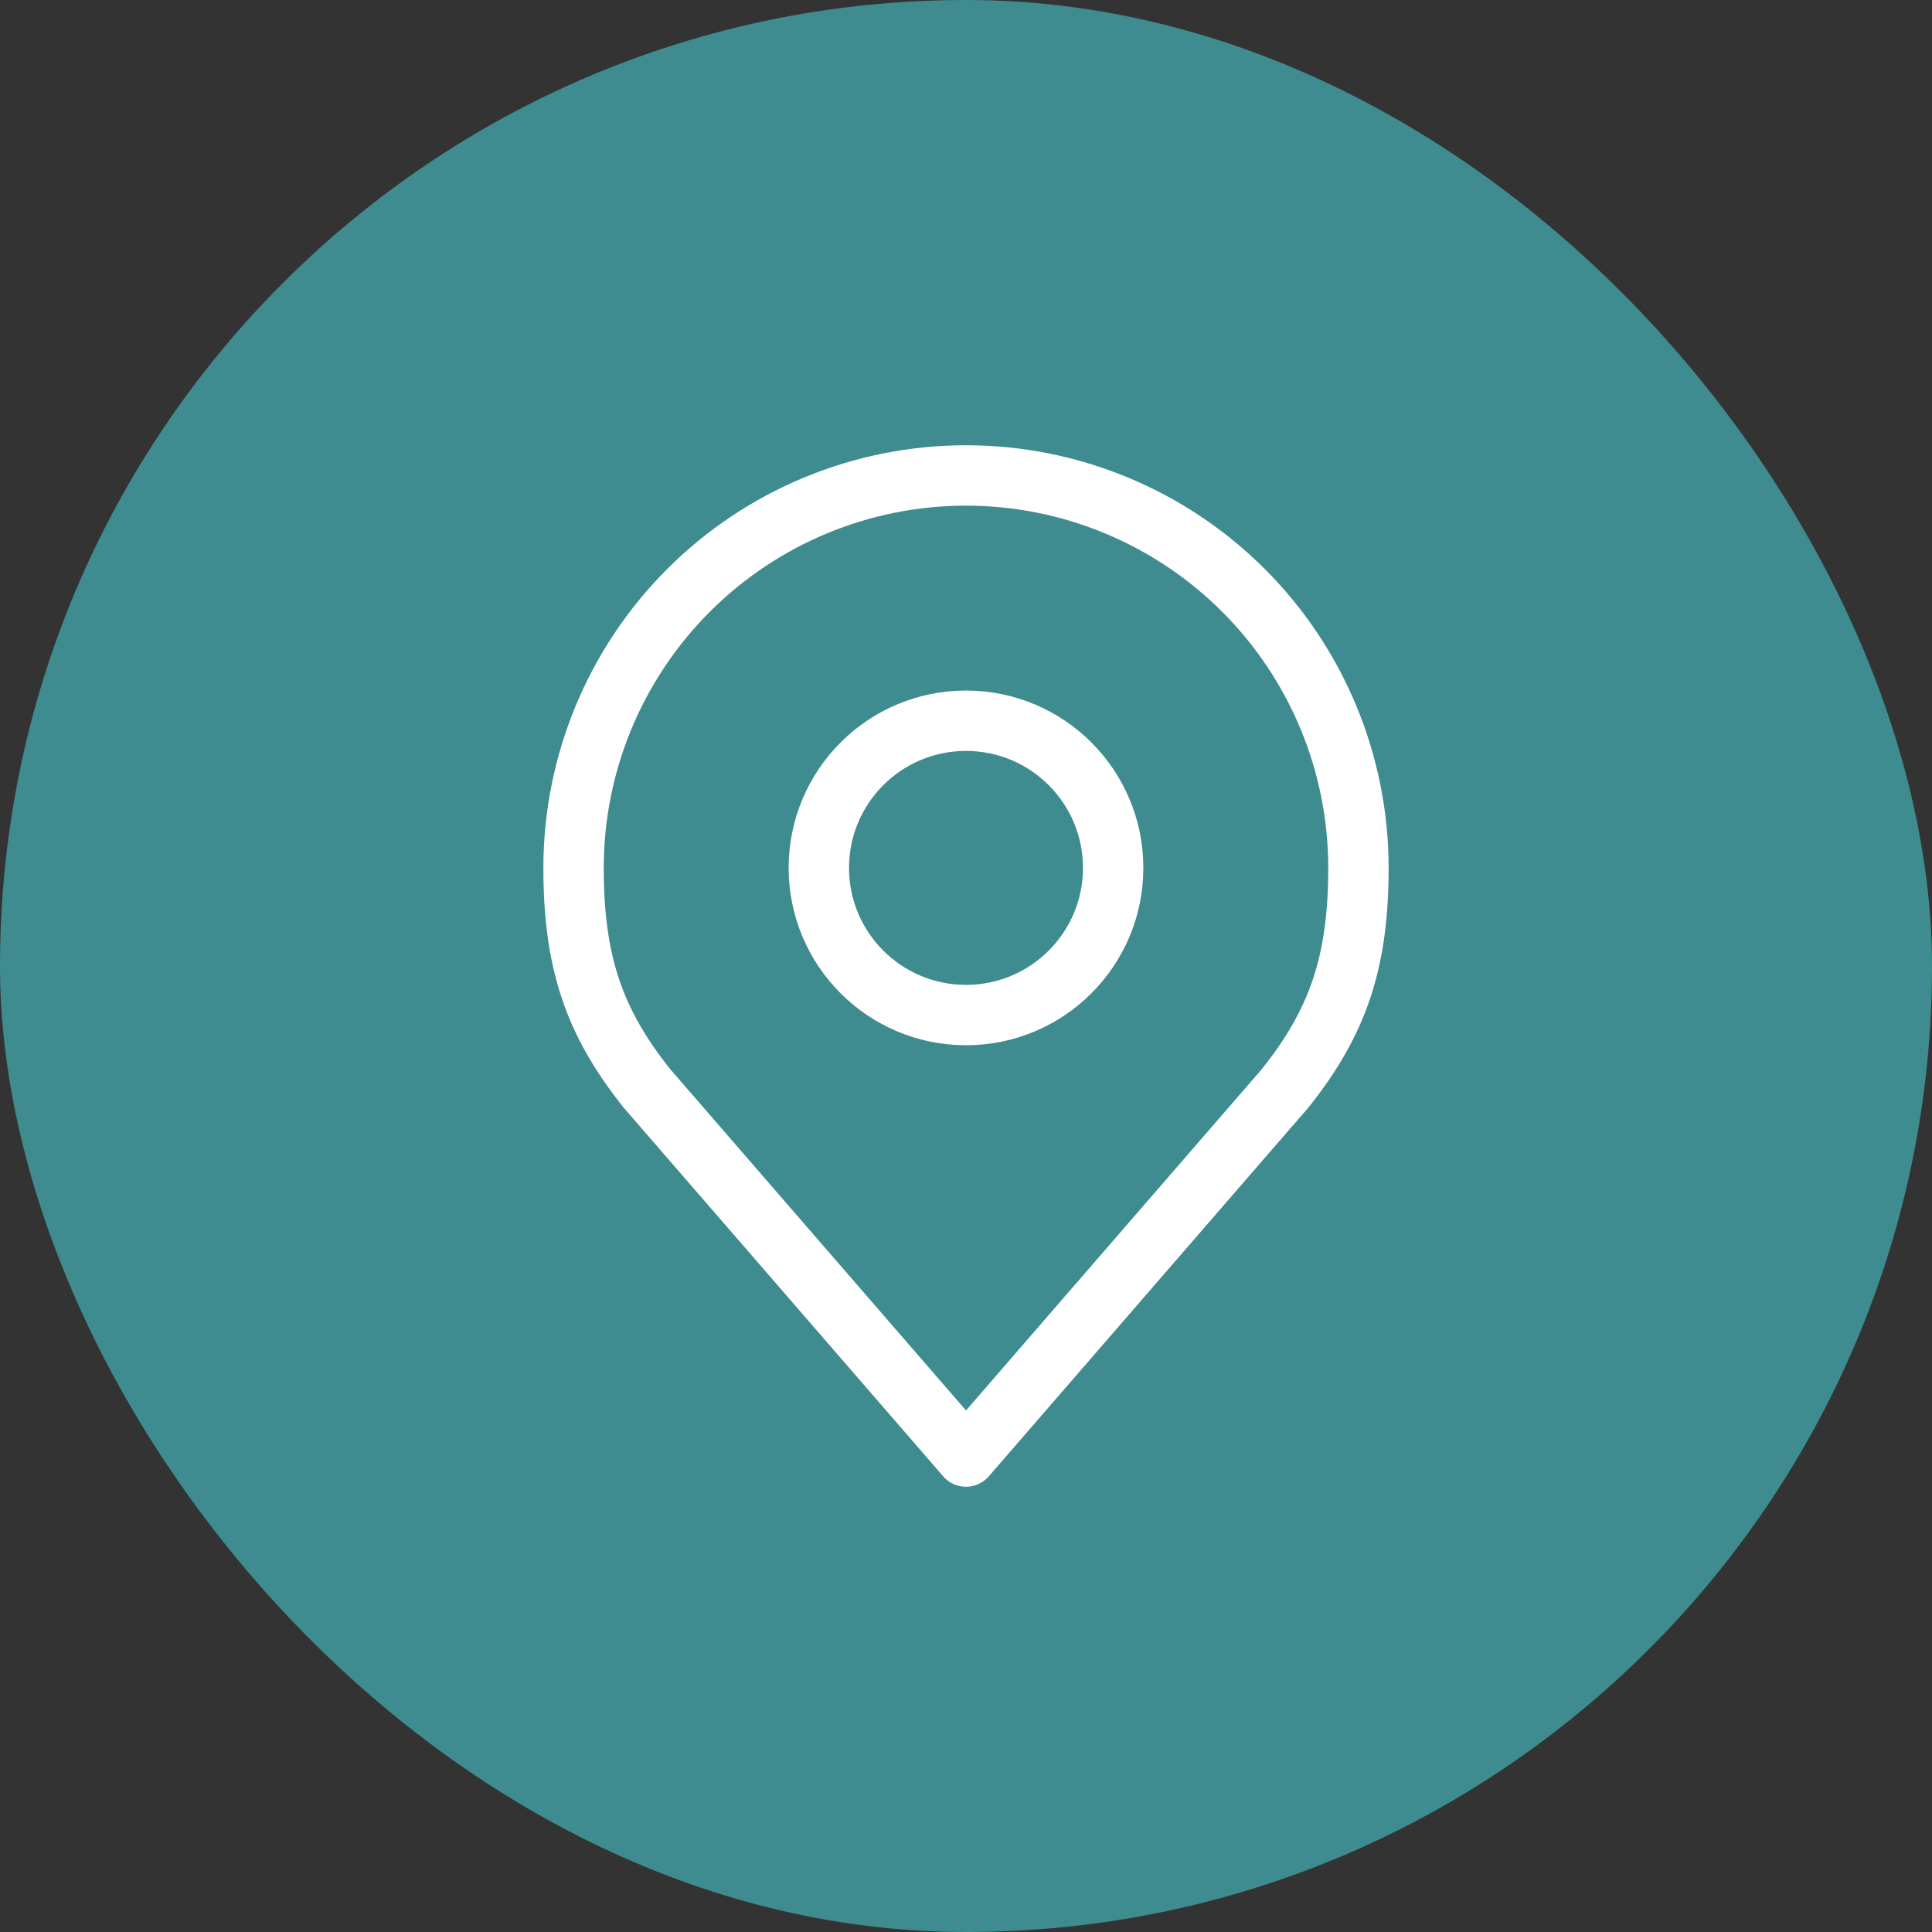 <svg width="128" height="128" viewBox="0 0 128 128" fill="none" xmlns="http://www.w3.org/2000/svg">
<rect x="0" y="0" width="128" height="128" fill="#333333" stroke="none"/>
<rect width="128" height="128" rx="64" fill="#3E8C8F"/>
<path d="M64 67.25C69.385 67.25 73.75 62.885 73.75 57.5C73.75 52.115 69.385 47.75 64 47.75C58.615 47.75 54.25 52.115 54.25 57.5C54.25 62.885 58.615 67.25 64 67.25Z" stroke="white" stroke-width="4" stroke-linecap="round" stroke-linejoin="round"/>
<path d="M64 31.5C57.104 31.5 50.491 34.239 45.615 39.115C40.739 43.991 38 50.604 38 57.5C38 63.649 39.306 67.672 42.875 72.125L64 96.5L85.125 72.125C88.694 67.672 90 63.649 90 57.5C90 50.604 87.261 43.991 82.385 39.115C77.509 34.239 70.896 31.5 64 31.5Z" stroke="white" stroke-width="4" stroke-linecap="round" stroke-linejoin="round"/>
</svg>
